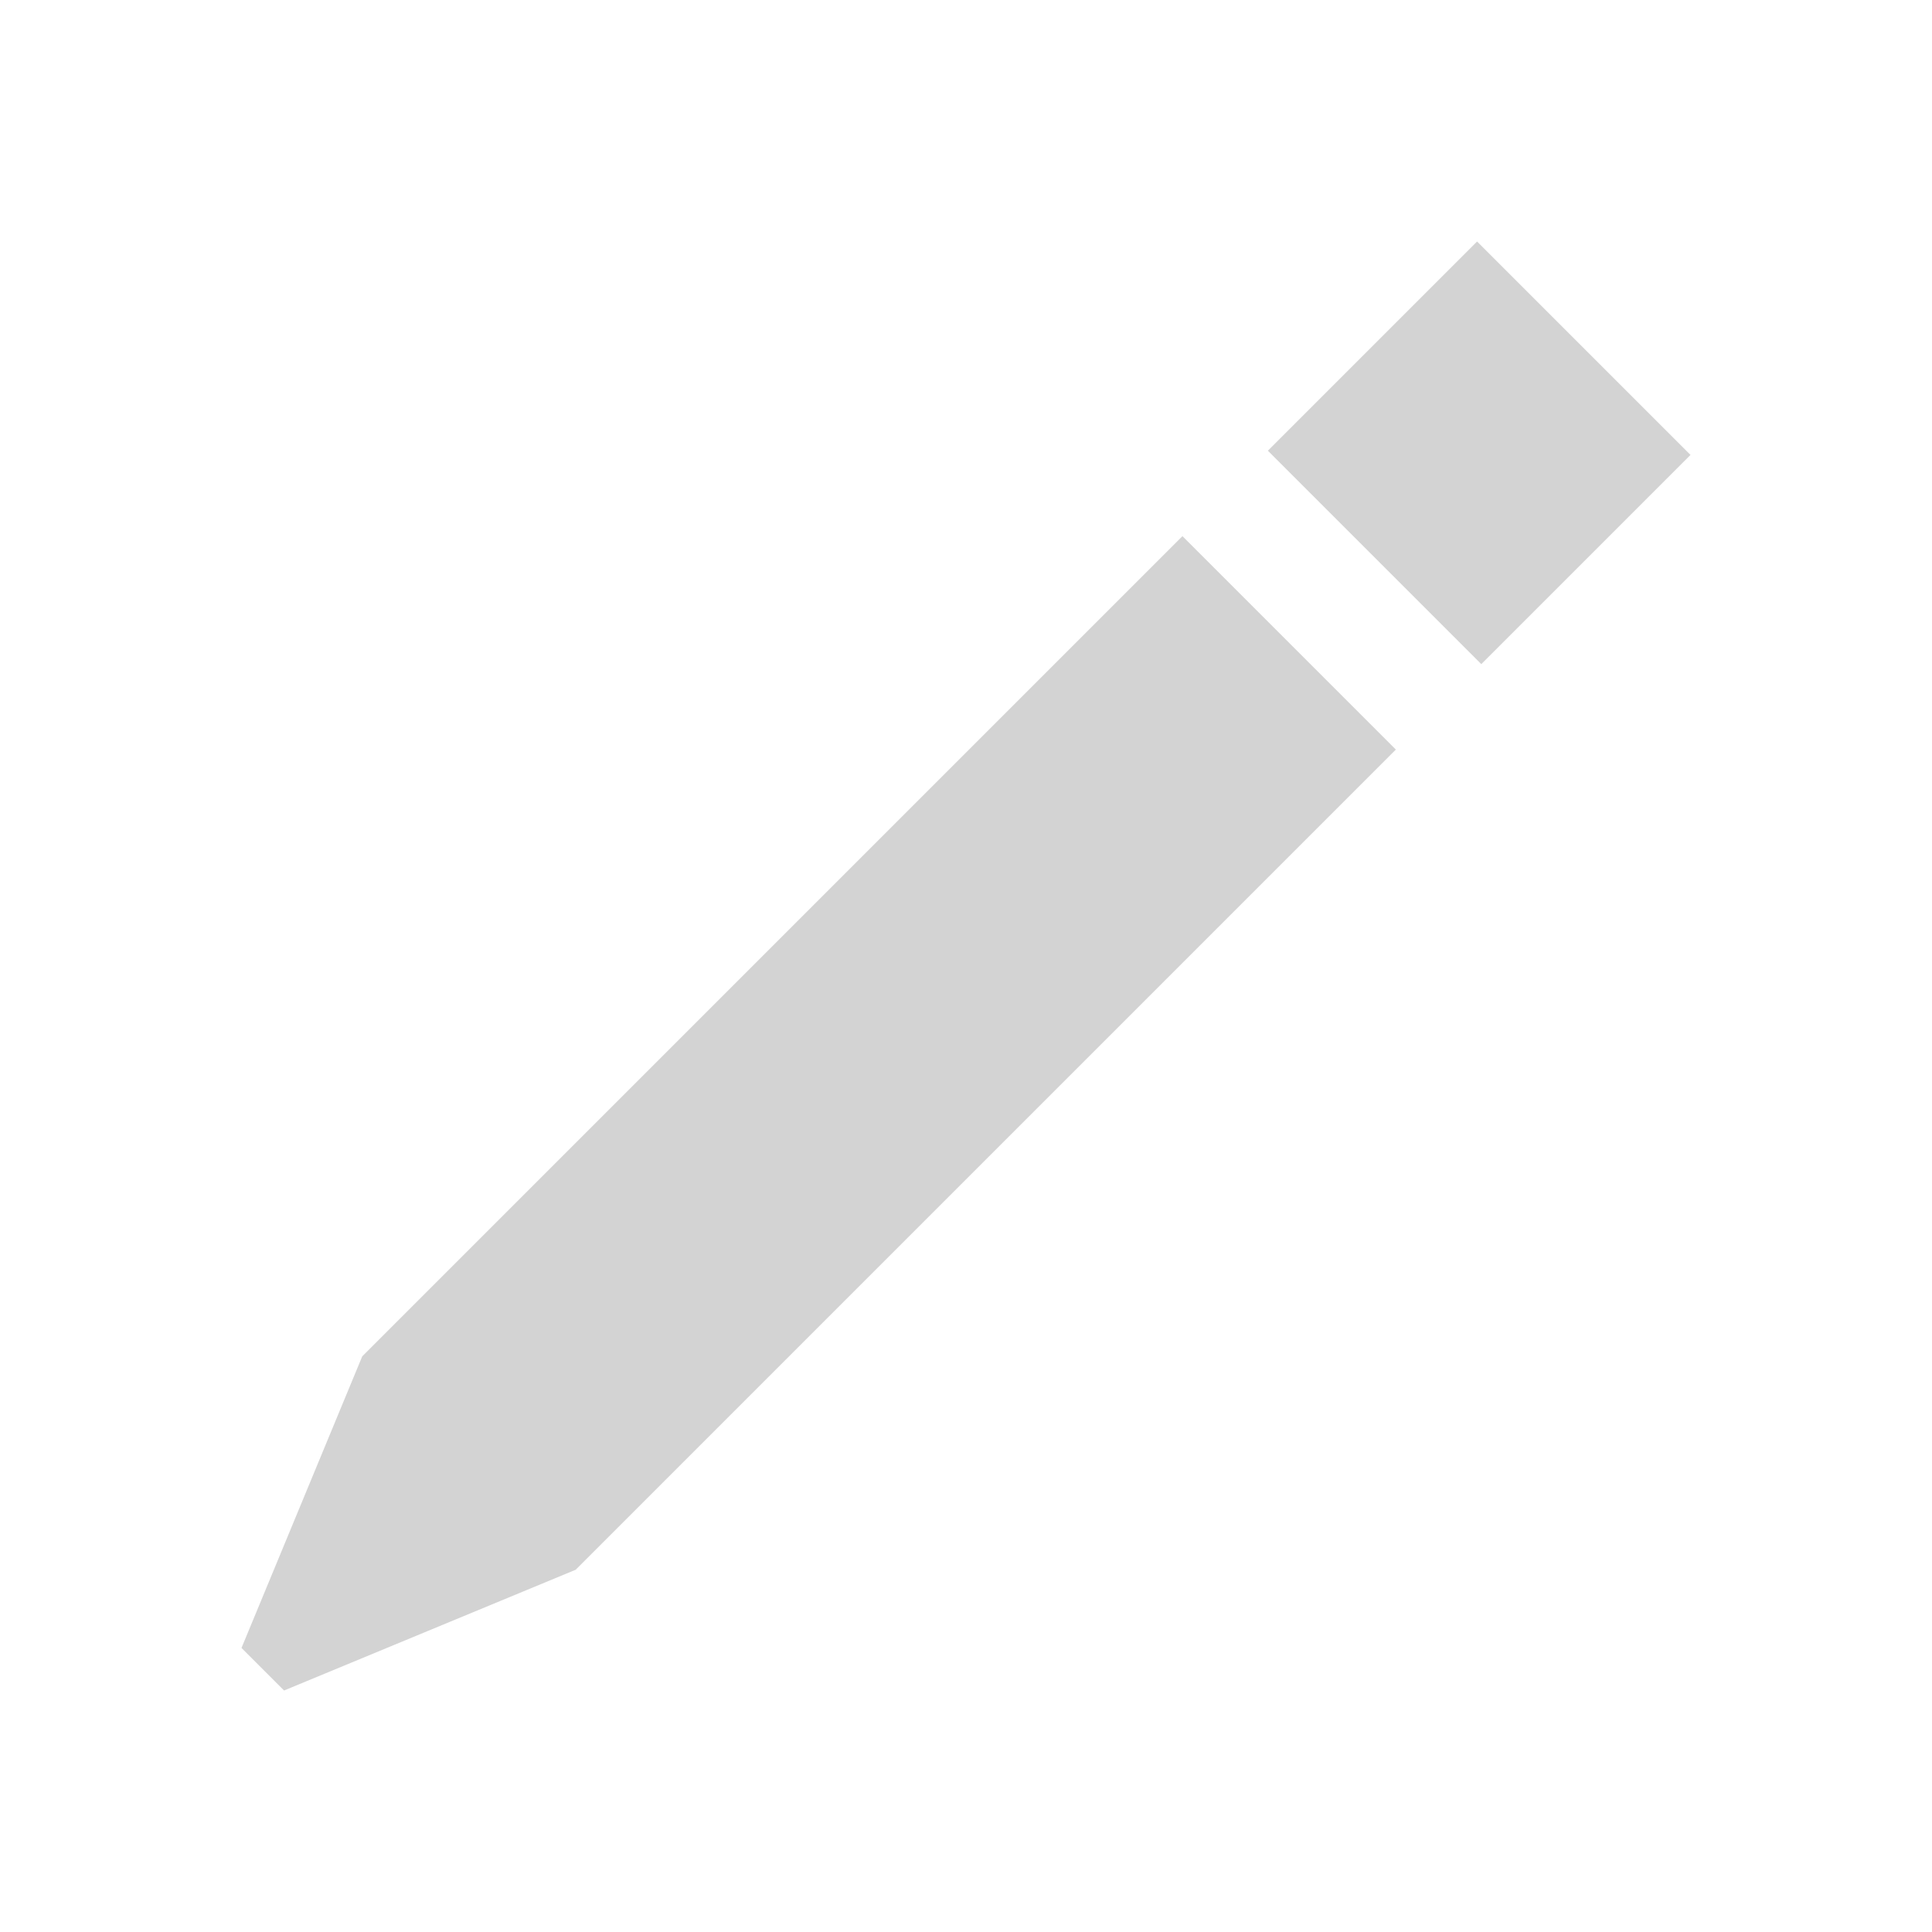 <svg xmlns="http://www.w3.org/2000/svg"  viewBox="0 0 64 64"><defs fill="#D3D3D3" /><path  d="m39.17,17.76l7.07,7.07-27.17,27.17-9.66,4-1.41-1.41,4-9.66,27.17-27.17Zm9.76-9.76l-6.93,6.93,7.07,7.07,6.93-6.93-7.07-7.07Z" fill="#D3D3D3" /></svg>